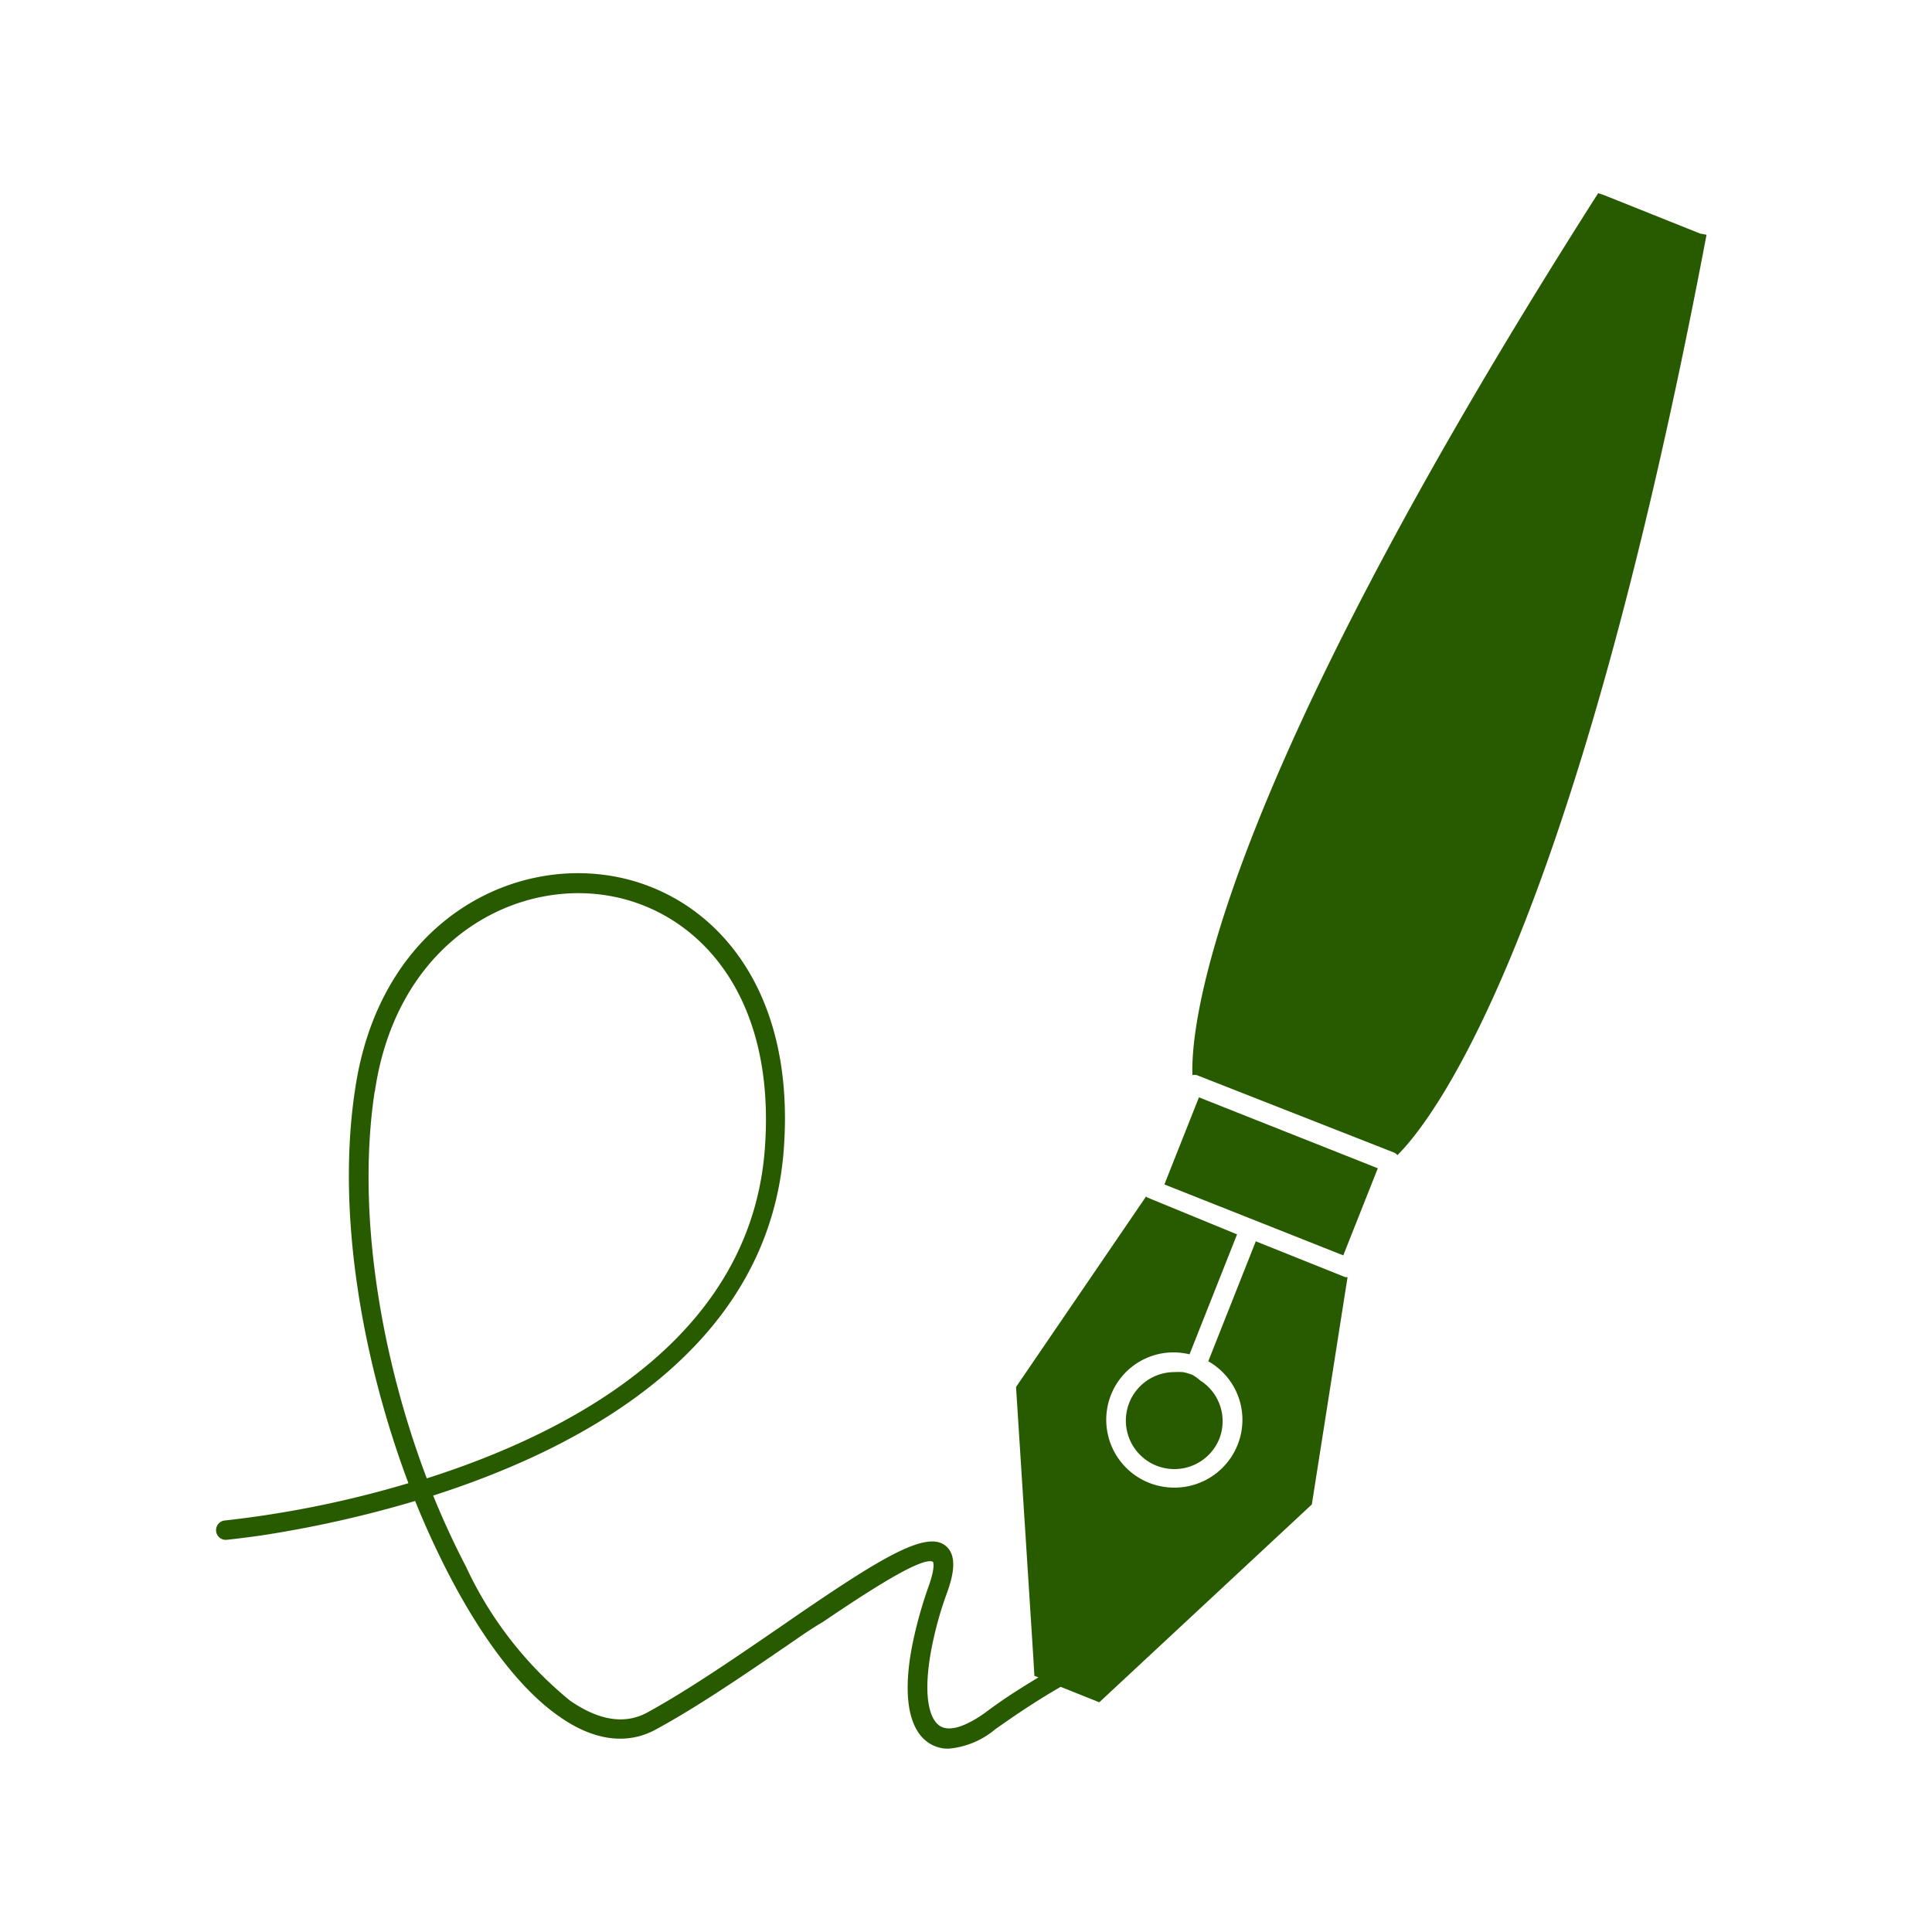 <svg xmlns="http://www.w3.org/2000/svg" data-name="Layer 21" viewBox="0 0 100 100" x="0px" y="0px" aria-hidden="true" width="100px" height="100px" style="fill:url(#CerosGradient_ida244af38e);"><defs><linearGradient class="cerosgradient" data-cerosgradient="true" id="CerosGradient_ida244af38e" gradientUnits="userSpaceOnUse" x1="50%" y1="100%" x2="50%" y2="0%"><stop offset="0%" stop-color="#285B00"/><stop offset="100%" stop-color="#285B00"/></linearGradient><linearGradient/></defs><title>12. signature</title><path d="M88,12.09h0l-5-2h0L82.72,10c-20.21,31.7-21.09,43.27-21,45.65a.44.44,0,0,1,.23,0l10.19,4a.45.45,0,0,1,.19.14c1.7-1.69,9-10.73,16-47.64Z" style="fill:url(#CerosGradient_ida244af38e);"/><path d="M65,64.25l-2.46,6.21a3.48,3.48,0,0,1,1.52,4.32A3.52,3.52,0,0,1,60.78,77a3.58,3.58,0,0,1-1.28-.24,3.51,3.51,0,0,1-2-4.55,3.48,3.48,0,0,1,4.07-2.11l2.46-6.21L59.43,62a.34.34,0,0,1-.11-.07l-6.73,9.86.88,13.77.07,1.18.21.08c-.75.46-1.66,1-2.8,1.86-.61.43-1.73,1.09-2.35.62s-.84-2-.27-4.52a18.31,18.31,0,0,1,.7-2.37c.28-.79.57-1.89-.1-2.41-1-.8-3.41.69-7.78,3.68l-.65.45c-2.39,1.64-4.86,3.34-7,4.51-1.16.63-2.5.42-4-.62a19.57,19.57,0,0,1-5.38-6.93c-.6-1.15-1.17-2.38-1.7-3.68,7.9-2.53,17.4-7.69,18.15-17.94.66-9-4.29-13.64-9.49-14.21-5.39-.6-11.48,3-12.69,11.06-1,6.44.36,14.08,2.75,20.45a54,54,0,0,1-9.5,1.93.5.5,0,0,0,.09,1s.69-.07,1.76-.22a59.54,59.54,0,0,0,8-1.79c.45,1.13.94,2.2,1.45,3.23,1.79,3.59,3.88,6.45,6,7.92,1.78,1.26,3.52,1.49,5,.68,2.2-1.19,4.7-2.91,7.11-4.56.47-.33,1-.69,1.53-1,2.42-1.64,5.16-3.41,5.71-3.12,0,0,.15.23-.23,1.28a22.75,22.75,0,0,0-.74,2.56c-.61,2.69-.4,4.66.65,5.46a1.79,1.79,0,0,0,1.13.37,4.32,4.32,0,0,0,2.41-1c1.49-1.06,2.59-1.74,3.39-2.2l2,.8,11-10.24L69.75,66.1a.27.27,0,0,1-.13,0Zm-45.6-7.74c1-6.91,5.92-10.28,10.54-10.28a9.24,9.24,0,0,1,1.05.06c4.72.53,9.21,4.79,8.6,13.14-.71,9.74-9.87,14.66-17.5,17.09C19.74,70.32,18.44,62.83,19.39,56.51Z" style="fill:url(#CerosGradient_ida244af38e);"/><path d="M61.71,71.16h0a2.9,2.9,0,0,0-.48-.14,3.42,3.42,0,0,0-.44,0,2.51,2.51,0,1,0,2.33,3.43,2.5,2.5,0,0,0-1-3A2.38,2.38,0,0,0,61.71,71.16Z" style="fill:url(#CerosGradient_ida244af38e);"/><rect x="63.36" y="55.9" width="4.85" height="9.96" transform="translate(-15.05 99.6) rotate(-68.37)" style="fill:url(#CerosGradient_ida244af38e);"/></svg>
